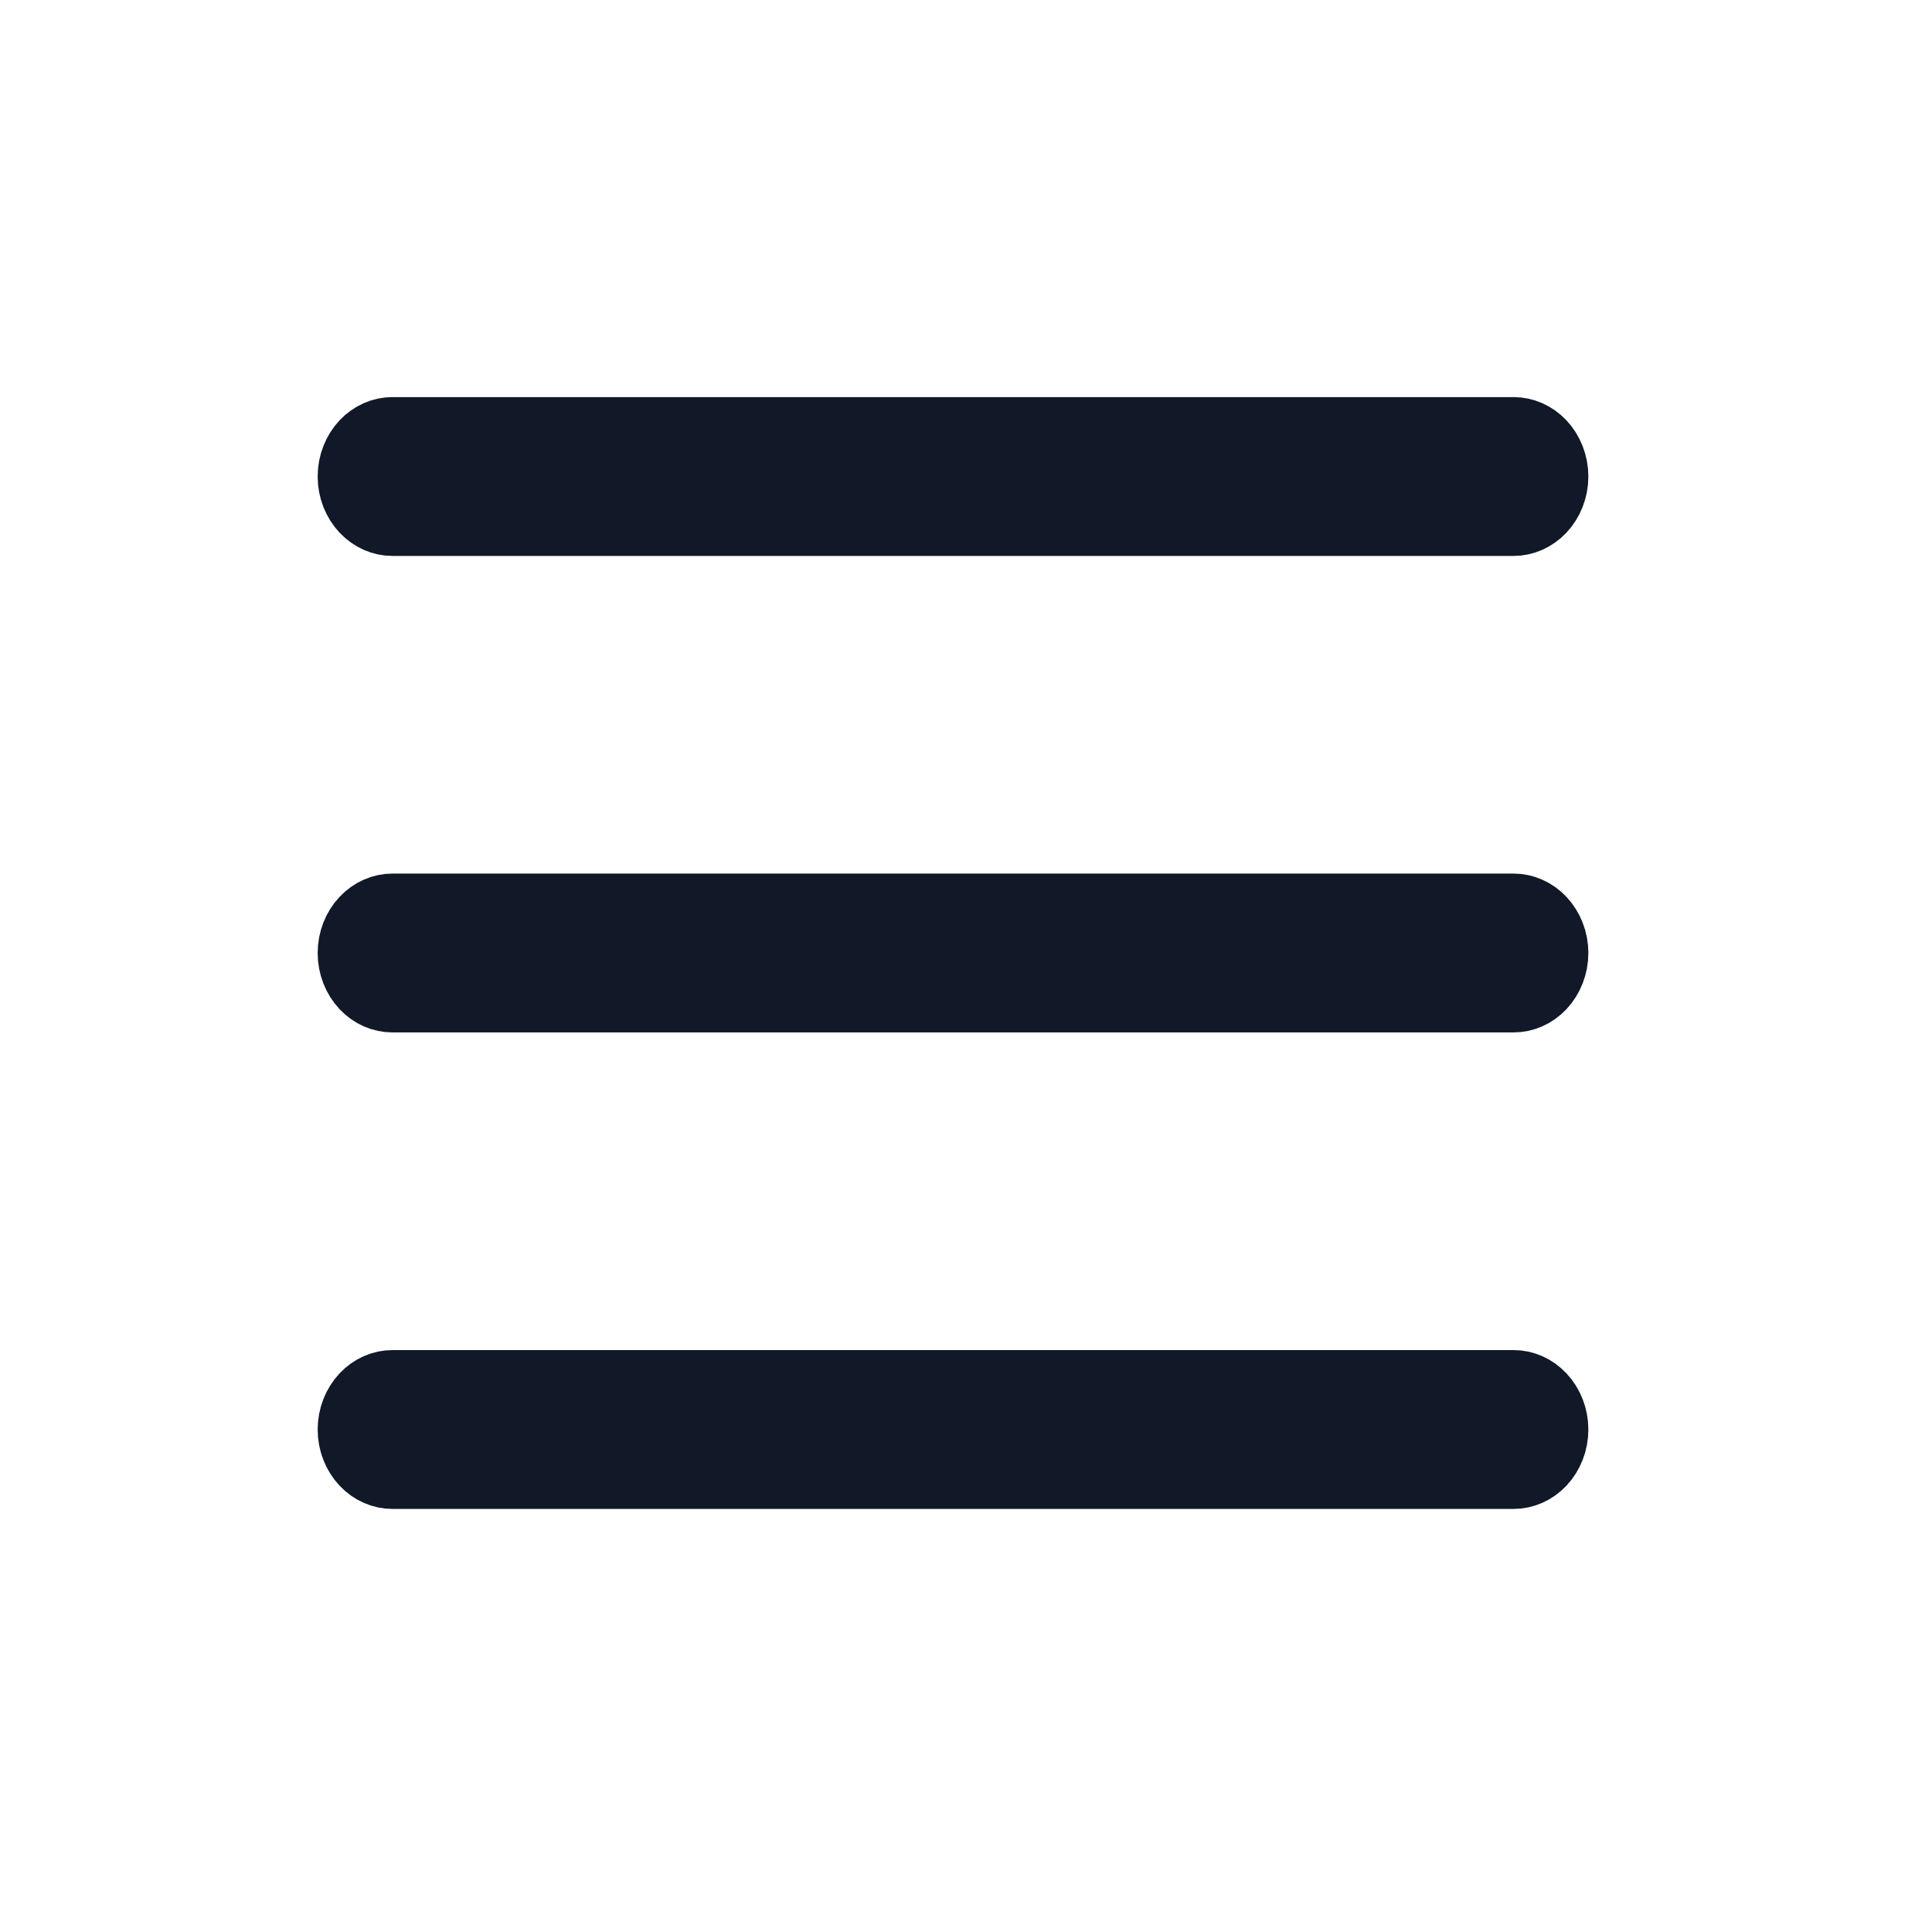 <svg width="45" height="45" viewBox="0 0 45 45" fill="none" xmlns="http://www.w3.org/2000/svg">
<path d="M9.14 32.455H35.254C35.428 32.455 35.608 32.528 35.751 32.68C35.895 32.833 35.987 33.054 35.987 33.296C35.987 33.538 35.895 33.759 35.751 33.913C35.608 34.064 35.428 34.137 35.254 34.137H9.14C8.967 34.137 8.787 34.064 8.644 33.913C8.499 33.759 8.408 33.538 8.408 33.296C8.408 33.054 8.5 32.833 8.644 32.68C8.787 32.528 8.967 32.455 9.14 32.455ZM9.14 21.356H35.254C35.428 21.356 35.608 21.43 35.751 21.581C35.895 21.735 35.987 21.955 35.987 22.197C35.987 22.439 35.895 22.661 35.751 22.814C35.608 22.966 35.428 23.038 35.254 23.038H9.14C8.967 23.038 8.787 22.966 8.644 22.814C8.499 22.661 8.408 22.439 8.408 22.197C8.408 21.955 8.499 21.735 8.644 21.581C8.787 21.43 8.967 21.356 9.14 21.356ZM9.14 10.258H35.254C35.428 10.258 35.608 10.331 35.751 10.482C35.895 10.636 35.987 10.857 35.987 11.099C35.987 11.341 35.895 11.561 35.751 11.715C35.608 11.866 35.428 11.94 35.254 11.94H9.14C8.966 11.94 8.787 11.866 8.644 11.715C8.499 11.561 8.408 11.341 8.408 11.099C8.408 10.857 8.499 10.636 8.644 10.482C8.787 10.331 8.966 10.258 9.14 10.258Z" fill="#111928" stroke="#111928" stroke-width="2.018"/>
</svg>
